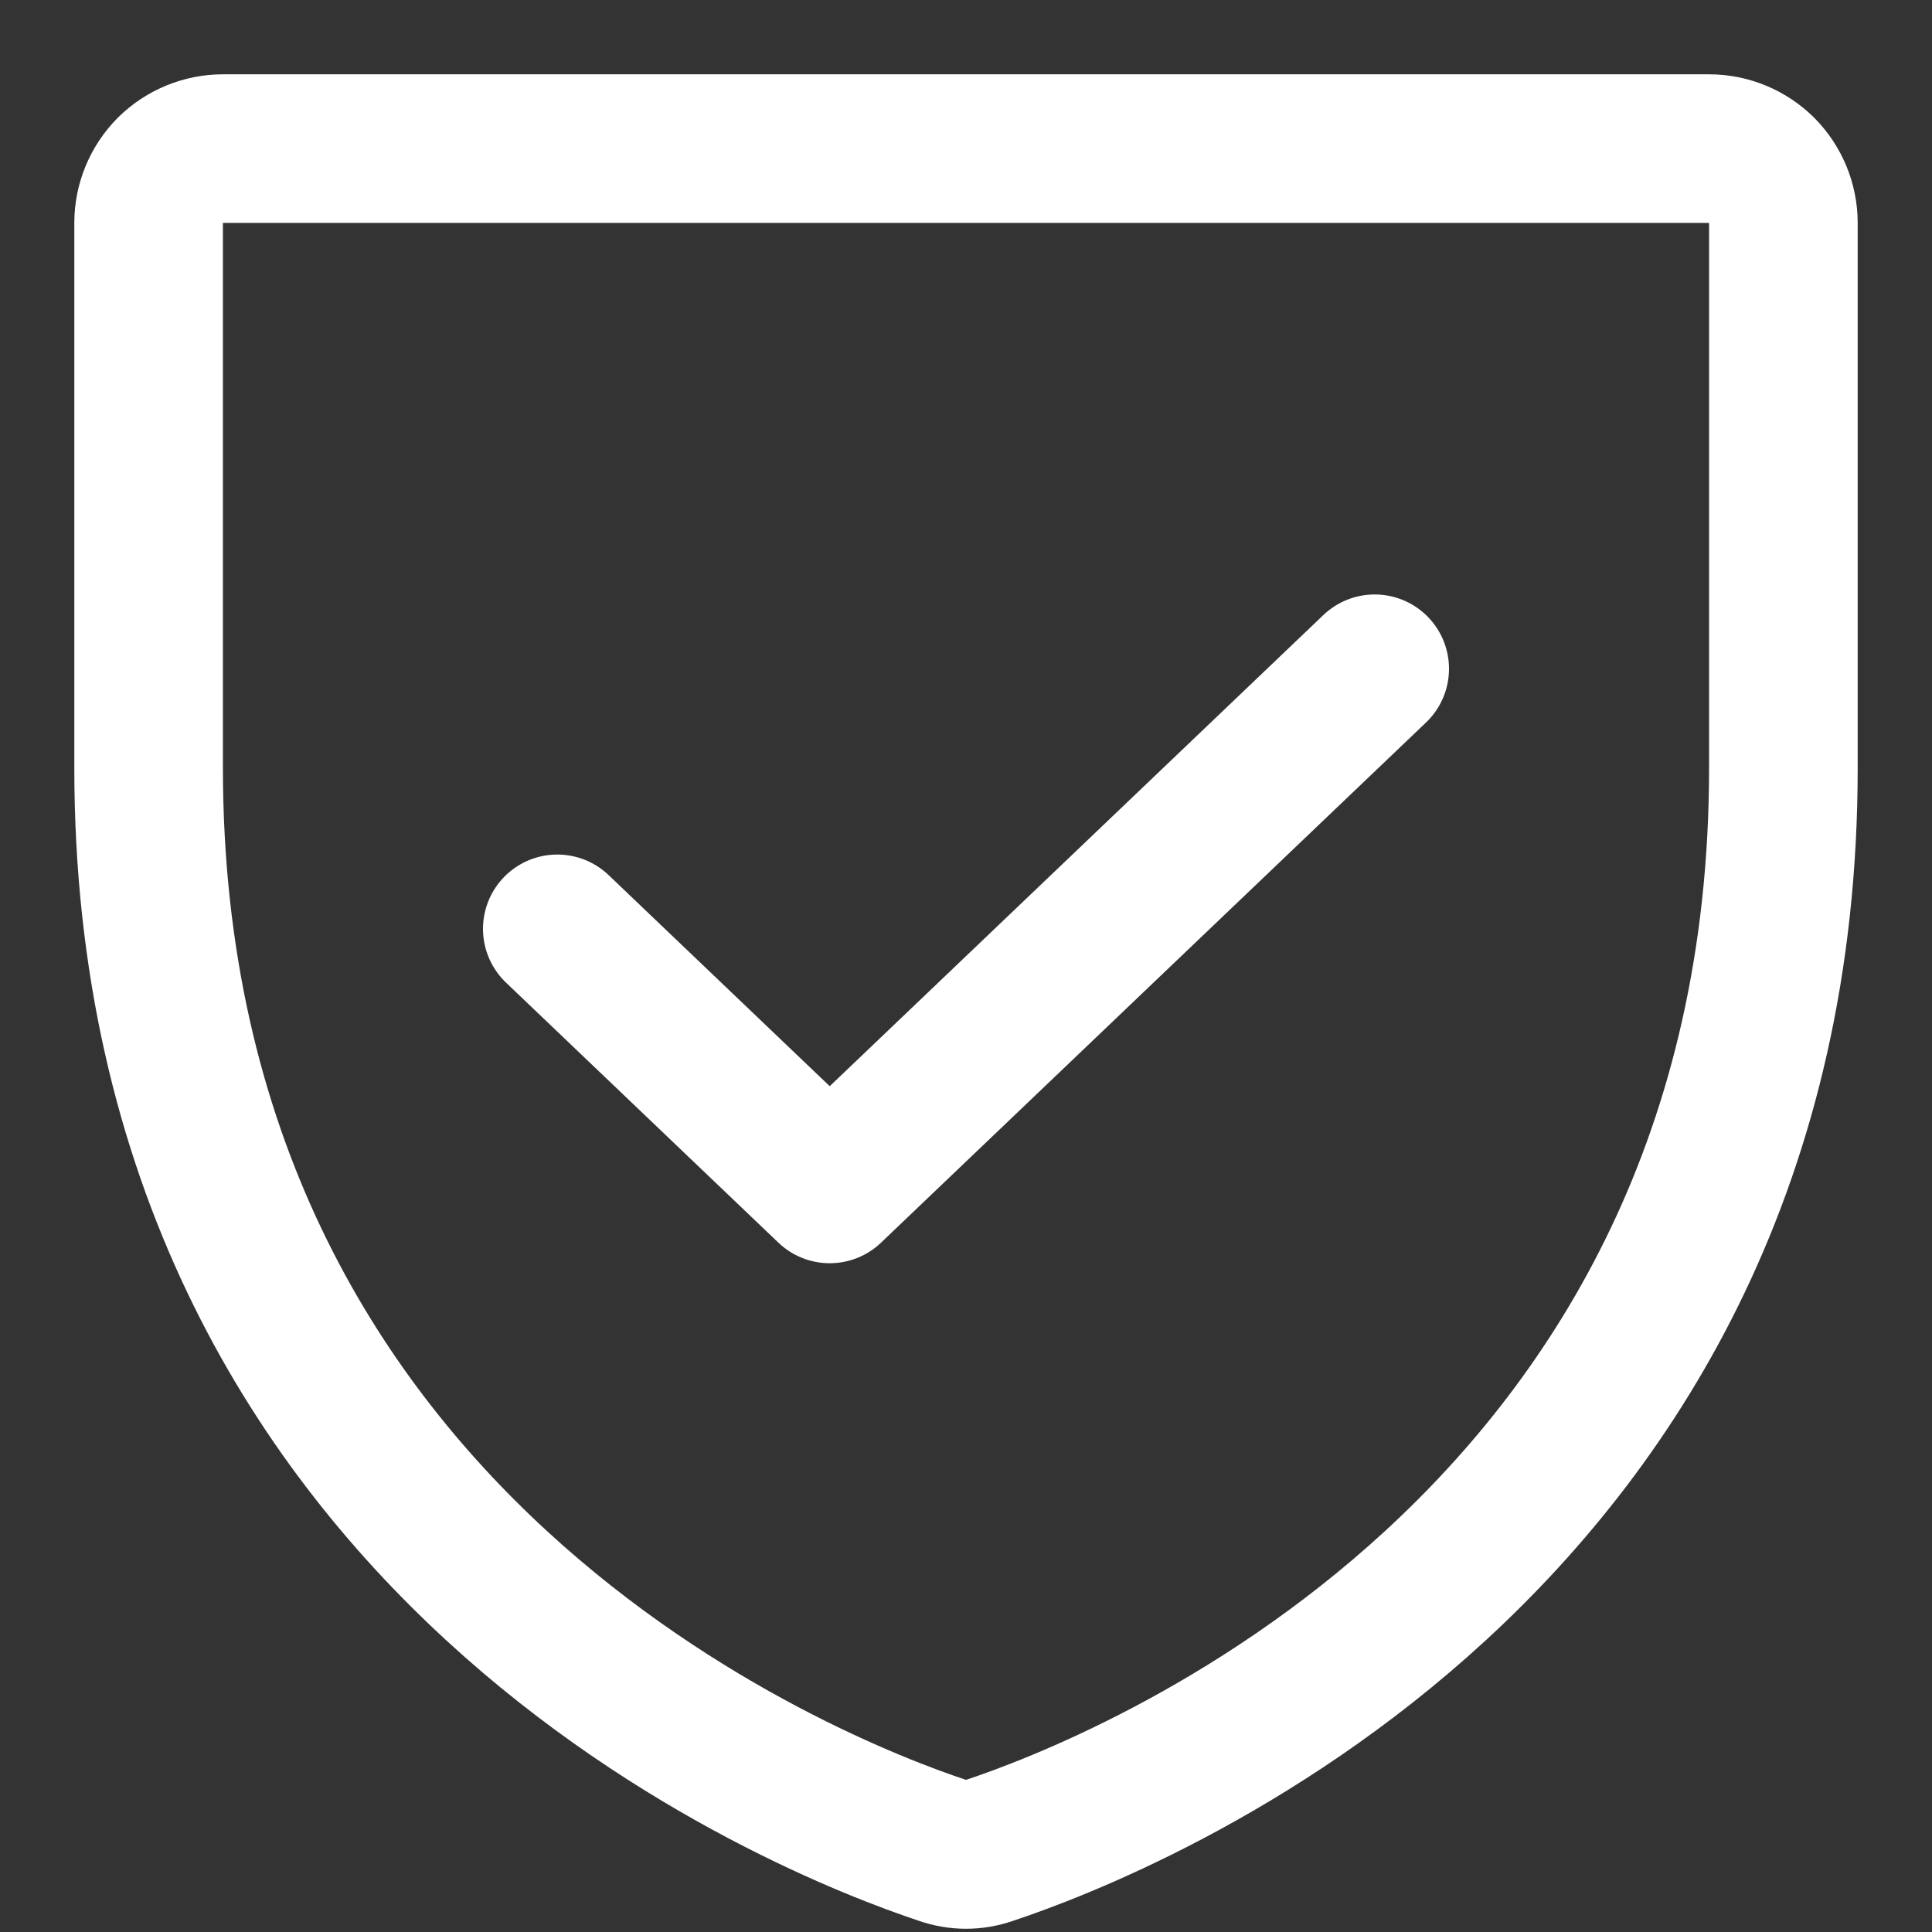 <svg width="13" height="13" viewBox="0 0 13 13" fill="none" xmlns="http://www.w3.org/2000/svg">
<rect x="0" y="0" width="13" height="13" fill="#333333" stroke="none"/>
<path d="M1 5.167V1.5C1 1.367 1.053 1.24 1.146 1.146C1.24 1.053 1.367 1 1.5 1H11.5C11.633 1 11.76 1.053 11.854 1.146C11.947 1.24 12 1.367 12 1.5V5.167C12 10.418 7.543 12.157 6.654 12.452C6.554 12.487 6.446 12.487 6.346 12.452C5.457 12.157 1 10.418 1 5.167Z" stroke="white" stroke-linecap="round" stroke-linejoin="round"/>
<path d="M9.25 4.5L5.583 8L3.75 6.25" stroke="white" stroke-linecap="round" stroke-linejoin="round"/>
</svg>
